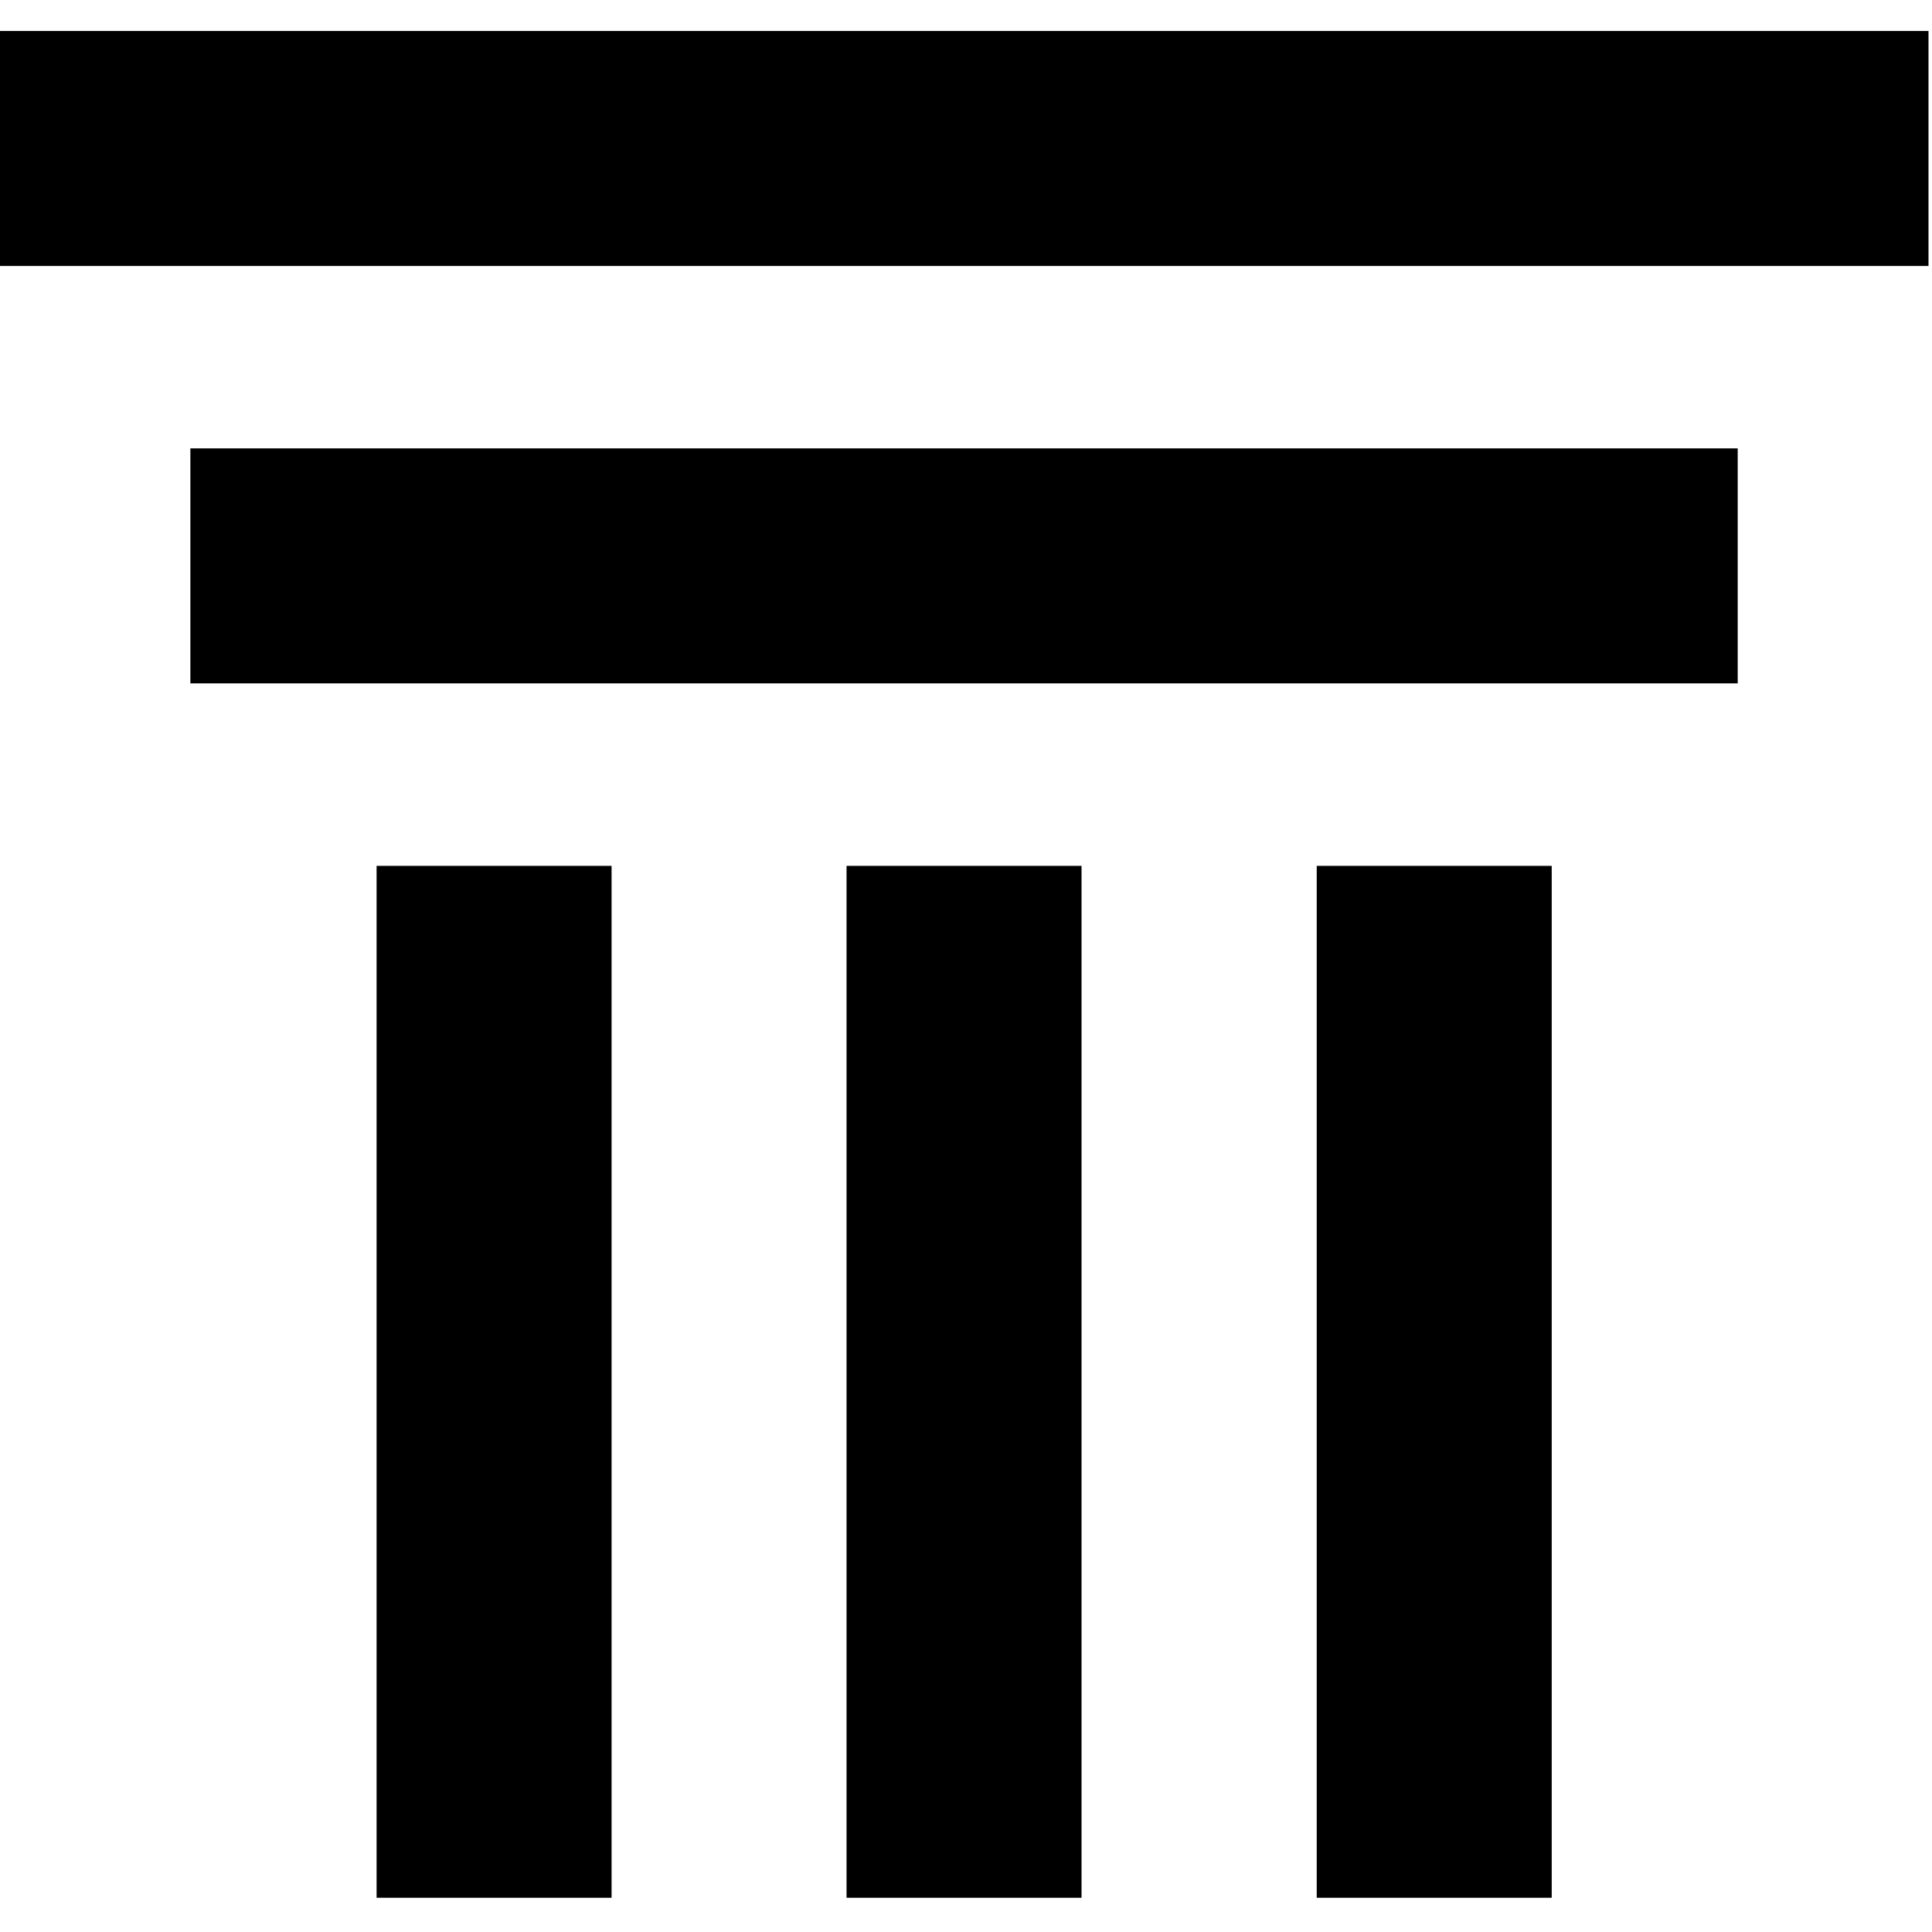 <svg width="28" height="28" viewBox="0 0 237 230" fill="none" xmlns="http://www.w3.org/2000/svg">
                    <path fillRule="evenodd" clipRule="evenodd" d="M236.57 0.301H0V29.128H236.57V0.301ZM213.166 51.504H23.353V80.331H213.166V51.504ZM103.847 102.716H132.673V229.301H103.847V102.716ZM75.022 102.716H46.196V229.301H75.022V102.716ZM161.524 102.716H190.35V229.301H161.524V102.716Z" fill="currentColor" className="text-foreground"/>
</svg>
